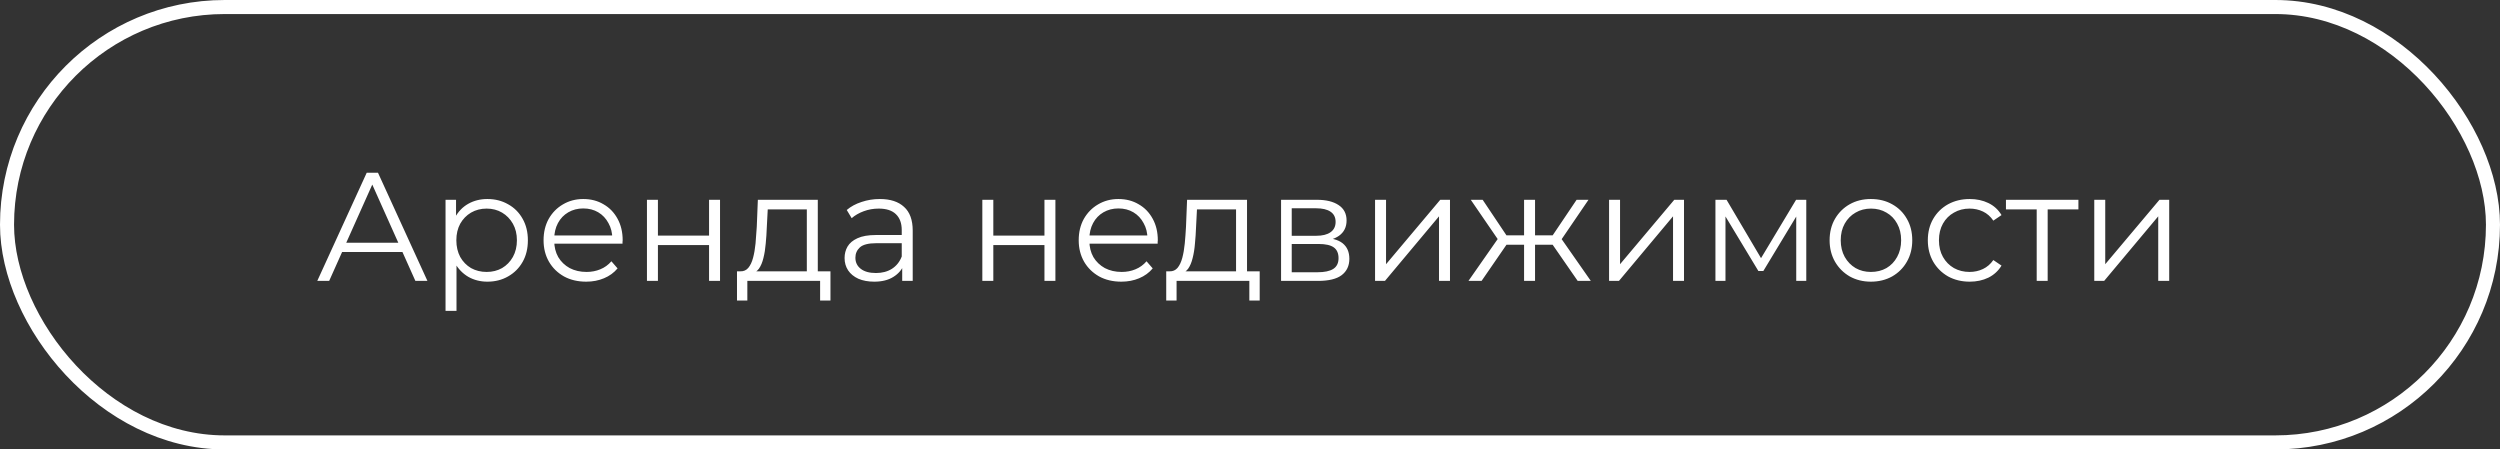 <?xml version="1.0" encoding="UTF-8"?> <svg xmlns="http://www.w3.org/2000/svg" width="178" height="32" viewBox="0 0 178 32" fill="none"><rect x="0" y="0" width="178" height="32" fill="#333333" stroke="none"/><path d="M22.59 20L26.11 12.3H26.913L30.433 20H29.575L26.341 12.773H26.671L23.437 20H22.59ZM23.976 17.943L24.218 17.283H28.695L28.937 17.943H23.976ZM34.703 20.055C34.204 20.055 33.753 19.941 33.35 19.714C32.947 19.479 32.624 19.146 32.382 18.713C32.147 18.273 32.03 17.738 32.03 17.107C32.03 16.476 32.147 15.945 32.382 15.512C32.617 15.072 32.935 14.738 33.339 14.511C33.742 14.284 34.197 14.17 34.703 14.17C35.253 14.17 35.744 14.295 36.177 14.544C36.617 14.786 36.962 15.131 37.211 15.578C37.46 16.018 37.585 16.528 37.585 17.107C37.585 17.694 37.46 18.207 37.211 18.647C36.962 19.087 36.617 19.432 36.177 19.681C35.744 19.93 35.253 20.055 34.703 20.055ZM31.722 22.134V14.225H32.47V15.963L32.393 17.118L32.503 18.284V22.134H31.722ZM34.648 19.362C35.059 19.362 35.425 19.27 35.748 19.087C36.071 18.896 36.327 18.632 36.518 18.295C36.709 17.95 36.804 17.554 36.804 17.107C36.804 16.66 36.709 16.267 36.518 15.93C36.327 15.593 36.071 15.329 35.748 15.138C35.425 14.947 35.059 14.852 34.648 14.852C34.237 14.852 33.867 14.947 33.537 15.138C33.214 15.329 32.958 15.593 32.767 15.93C32.584 16.267 32.492 16.66 32.492 17.107C32.492 17.554 32.584 17.95 32.767 18.295C32.958 18.632 33.214 18.896 33.537 19.087C33.867 19.27 34.237 19.362 34.648 19.362ZM41.738 20.055C41.136 20.055 40.608 19.93 40.154 19.681C39.699 19.424 39.343 19.076 39.087 18.636C38.83 18.189 38.702 17.679 38.702 17.107C38.702 16.535 38.823 16.029 39.065 15.589C39.314 15.149 39.651 14.804 40.077 14.555C40.51 14.298 40.993 14.17 41.529 14.17C42.072 14.17 42.552 14.295 42.97 14.544C43.395 14.786 43.729 15.131 43.971 15.578C44.213 16.018 44.334 16.528 44.334 17.107C44.334 17.144 44.33 17.184 44.323 17.228C44.323 17.265 44.323 17.305 44.323 17.349H39.296V16.766H43.905L43.597 16.997C43.597 16.579 43.505 16.209 43.322 15.886C43.146 15.556 42.904 15.299 42.596 15.116C42.288 14.933 41.932 14.841 41.529 14.841C41.133 14.841 40.777 14.933 40.462 15.116C40.147 15.299 39.901 15.556 39.725 15.886C39.549 16.216 39.461 16.594 39.461 17.019V17.14C39.461 17.58 39.556 17.969 39.747 18.306C39.945 18.636 40.216 18.896 40.561 19.087C40.913 19.27 41.312 19.362 41.76 19.362C42.112 19.362 42.438 19.3 42.739 19.175C43.047 19.05 43.311 18.86 43.531 18.603L43.971 19.109C43.714 19.417 43.392 19.652 43.003 19.813C42.621 19.974 42.2 20.055 41.738 20.055ZM46.063 20V14.225H46.844V16.777H50.485V14.225H51.266V20H50.485V17.448H46.844V20H46.063ZM57.446 19.626V14.907H54.663L54.596 16.194C54.582 16.583 54.556 16.964 54.52 17.338C54.49 17.712 54.435 18.057 54.355 18.372C54.281 18.68 54.175 18.933 54.035 19.131C53.896 19.322 53.717 19.432 53.496 19.461L52.715 19.318C52.943 19.325 53.13 19.245 53.276 19.076C53.423 18.9 53.537 18.662 53.617 18.361C53.698 18.06 53.757 17.719 53.794 17.338C53.83 16.949 53.859 16.553 53.882 16.15L53.959 14.225H58.227V19.626H57.446ZM52.474 21.397V19.318H59.129V21.397H58.392V20H53.211V21.397H52.474ZM64.237 20V18.724L64.204 18.515V16.381C64.204 15.89 64.064 15.512 63.786 15.248C63.514 14.984 63.107 14.852 62.565 14.852C62.191 14.852 61.835 14.914 61.498 15.039C61.16 15.164 60.874 15.329 60.64 15.534L60.288 14.951C60.581 14.702 60.933 14.511 61.344 14.379C61.754 14.24 62.187 14.17 62.642 14.17C63.39 14.17 63.965 14.357 64.369 14.731C64.779 15.098 64.985 15.659 64.985 16.414V20H64.237ZM62.246 20.055C61.813 20.055 61.435 19.985 61.113 19.846C60.797 19.699 60.555 19.501 60.387 19.252C60.218 18.995 60.134 18.702 60.134 18.372C60.134 18.071 60.203 17.8 60.343 17.558C60.489 17.309 60.724 17.111 61.047 16.964C61.377 16.81 61.817 16.733 62.367 16.733H64.358V17.316H62.389C61.831 17.316 61.443 17.415 61.223 17.613C61.01 17.811 60.904 18.057 60.904 18.35C60.904 18.68 61.032 18.944 61.289 19.142C61.545 19.34 61.905 19.439 62.367 19.439C62.807 19.439 63.184 19.34 63.5 19.142C63.822 18.937 64.057 18.643 64.204 18.262L64.38 18.801C64.233 19.182 63.976 19.487 63.61 19.714C63.25 19.941 62.796 20.055 62.246 20.055ZM69.942 20V14.225H70.724V16.777H74.365V14.225H75.145V20H74.365V17.448H70.724V20H69.942ZM79.84 20.055C79.239 20.055 78.711 19.93 78.256 19.681C77.802 19.424 77.446 19.076 77.189 18.636C76.933 18.189 76.804 17.679 76.804 17.107C76.804 16.535 76.925 16.029 77.167 15.589C77.417 15.149 77.754 14.804 78.179 14.555C78.612 14.298 79.096 14.17 79.631 14.17C80.174 14.17 80.654 14.295 81.072 14.544C81.498 14.786 81.831 15.131 82.073 15.578C82.315 16.018 82.436 16.528 82.436 17.107C82.436 17.144 82.433 17.184 82.425 17.228C82.425 17.265 82.425 17.305 82.425 17.349H77.398V16.766H82.007L81.699 16.997C81.699 16.579 81.608 16.209 81.424 15.886C81.248 15.556 81.006 15.299 80.698 15.116C80.39 14.933 80.035 14.841 79.631 14.841C79.235 14.841 78.88 14.933 78.564 15.116C78.249 15.299 78.003 15.556 77.827 15.886C77.651 16.216 77.563 16.594 77.563 17.019V17.14C77.563 17.58 77.659 17.969 77.849 18.306C78.047 18.636 78.319 18.896 78.663 19.087C79.015 19.27 79.415 19.362 79.862 19.362C80.214 19.362 80.541 19.3 80.841 19.175C81.149 19.05 81.413 18.86 81.633 18.603L82.073 19.109C81.817 19.417 81.494 19.652 81.105 19.813C80.724 19.974 80.302 20.055 79.84 20.055ZM88.007 19.626V14.907H85.224L85.158 16.194C85.143 16.583 85.118 16.964 85.081 17.338C85.052 17.712 84.997 18.057 84.916 18.372C84.843 18.68 84.736 18.933 84.597 19.131C84.458 19.322 84.278 19.432 84.058 19.461L83.277 19.318C83.504 19.325 83.691 19.245 83.838 19.076C83.985 18.9 84.098 18.662 84.179 18.361C84.26 18.06 84.318 17.719 84.355 17.338C84.392 16.949 84.421 16.553 84.443 16.15L84.52 14.225H88.788V19.626H88.007ZM83.035 21.397V19.318H89.69V21.397H88.953V20H83.772V21.397H83.035ZM91.212 20V14.225H93.764C94.417 14.225 94.93 14.35 95.304 14.599C95.685 14.848 95.876 15.215 95.876 15.699C95.876 16.168 95.696 16.531 95.337 16.788C94.978 17.037 94.505 17.162 93.918 17.162L94.072 16.931C94.761 16.931 95.267 17.059 95.59 17.316C95.913 17.573 96.074 17.943 96.074 18.427C96.074 18.926 95.891 19.314 95.524 19.593C95.165 19.864 94.604 20 93.841 20H91.212ZM91.971 19.384H93.808C94.299 19.384 94.67 19.307 94.919 19.153C95.176 18.992 95.304 18.735 95.304 18.383C95.304 18.031 95.19 17.774 94.963 17.613C94.736 17.452 94.376 17.371 93.885 17.371H91.971V19.384ZM91.971 16.788H93.709C94.156 16.788 94.497 16.704 94.732 16.535C94.974 16.366 95.095 16.121 95.095 15.798C95.095 15.475 94.974 15.233 94.732 15.072C94.497 14.911 94.156 14.83 93.709 14.83H91.971V16.788ZM97.904 20V14.225H98.686V18.812L102.546 14.225H103.239V20H102.458V15.402L98.609 20H97.904ZM112.331 20L110.351 17.14L111 16.755L113.266 20H112.331ZM109.053 17.426V16.755H110.879V17.426H109.053ZM111.077 17.195L110.329 17.085L112.254 14.225H113.101L111.077 17.195ZM105.489 20H104.554L106.82 16.755L107.458 17.14L105.489 20ZM109.295 20H108.514V14.225H109.295V20ZM108.756 17.426H106.941V16.755H108.756V17.426ZM106.754 17.195L104.719 14.225H105.566L107.48 17.085L106.754 17.195ZM114.566 20V14.225H115.347V18.812L119.208 14.225H119.901V20H119.12V15.402L115.27 20H114.566ZM122.139 20V14.225H122.931L125.549 18.658H125.219L127.881 14.225H128.607V20H127.892V15.116L128.035 15.182L125.549 19.296H125.197L122.689 15.138L122.854 15.105V20H122.139ZM133.205 20.055C132.648 20.055 132.146 19.93 131.698 19.681C131.258 19.424 130.91 19.076 130.653 18.636C130.397 18.189 130.268 17.679 130.268 17.107C130.268 16.528 130.397 16.018 130.653 15.578C130.91 15.138 131.258 14.793 131.698 14.544C132.138 14.295 132.641 14.17 133.205 14.17C133.777 14.17 134.283 14.295 134.723 14.544C135.171 14.793 135.519 15.138 135.768 15.578C136.025 16.018 136.153 16.528 136.153 17.107C136.153 17.679 136.025 18.189 135.768 18.636C135.519 19.076 135.171 19.424 134.723 19.681C134.276 19.93 133.77 20.055 133.205 20.055ZM133.205 19.362C133.623 19.362 133.994 19.27 134.316 19.087C134.639 18.896 134.892 18.632 135.075 18.295C135.266 17.95 135.361 17.554 135.361 17.107C135.361 16.652 135.266 16.256 135.075 15.919C134.892 15.582 134.639 15.321 134.316 15.138C133.994 14.947 133.627 14.852 133.216 14.852C132.806 14.852 132.439 14.947 132.116 15.138C131.794 15.321 131.537 15.582 131.346 15.919C131.156 16.256 131.06 16.652 131.06 17.107C131.06 17.554 131.156 17.95 131.346 18.295C131.537 18.632 131.794 18.896 132.116 19.087C132.439 19.27 132.802 19.362 133.205 19.362ZM140.242 20.055C139.67 20.055 139.157 19.93 138.702 19.681C138.255 19.424 137.903 19.076 137.646 18.636C137.39 18.189 137.261 17.679 137.261 17.107C137.261 16.528 137.39 16.018 137.646 15.578C137.903 15.138 138.255 14.793 138.702 14.544C139.157 14.295 139.67 14.17 140.242 14.17C140.734 14.17 141.177 14.265 141.573 14.456C141.969 14.647 142.281 14.933 142.508 15.314L141.925 15.71C141.727 15.417 141.482 15.2 141.188 15.061C140.895 14.922 140.576 14.852 140.231 14.852C139.821 14.852 139.45 14.947 139.12 15.138C138.79 15.321 138.53 15.582 138.339 15.919C138.149 16.256 138.053 16.652 138.053 17.107C138.053 17.562 138.149 17.958 138.339 18.295C138.53 18.632 138.79 18.896 139.12 19.087C139.45 19.27 139.821 19.362 140.231 19.362C140.576 19.362 140.895 19.292 141.188 19.153C141.482 19.014 141.727 18.801 141.925 18.515L142.508 18.911C142.281 19.285 141.969 19.571 141.573 19.769C141.177 19.96 140.734 20.055 140.242 20.055ZM145.013 20V14.698L145.211 14.907H142.824V14.225H147.983V14.907H145.596L145.794 14.698V20H145.013ZM149.112 20V14.225H149.893V18.812L153.754 14.225H154.447V20H153.666V15.402L149.816 20H149.112Z" fill="white"></path><rect x="0.5" y="0.5" width="177" height="31" rx="15.5" stroke="white"></rect></svg> 